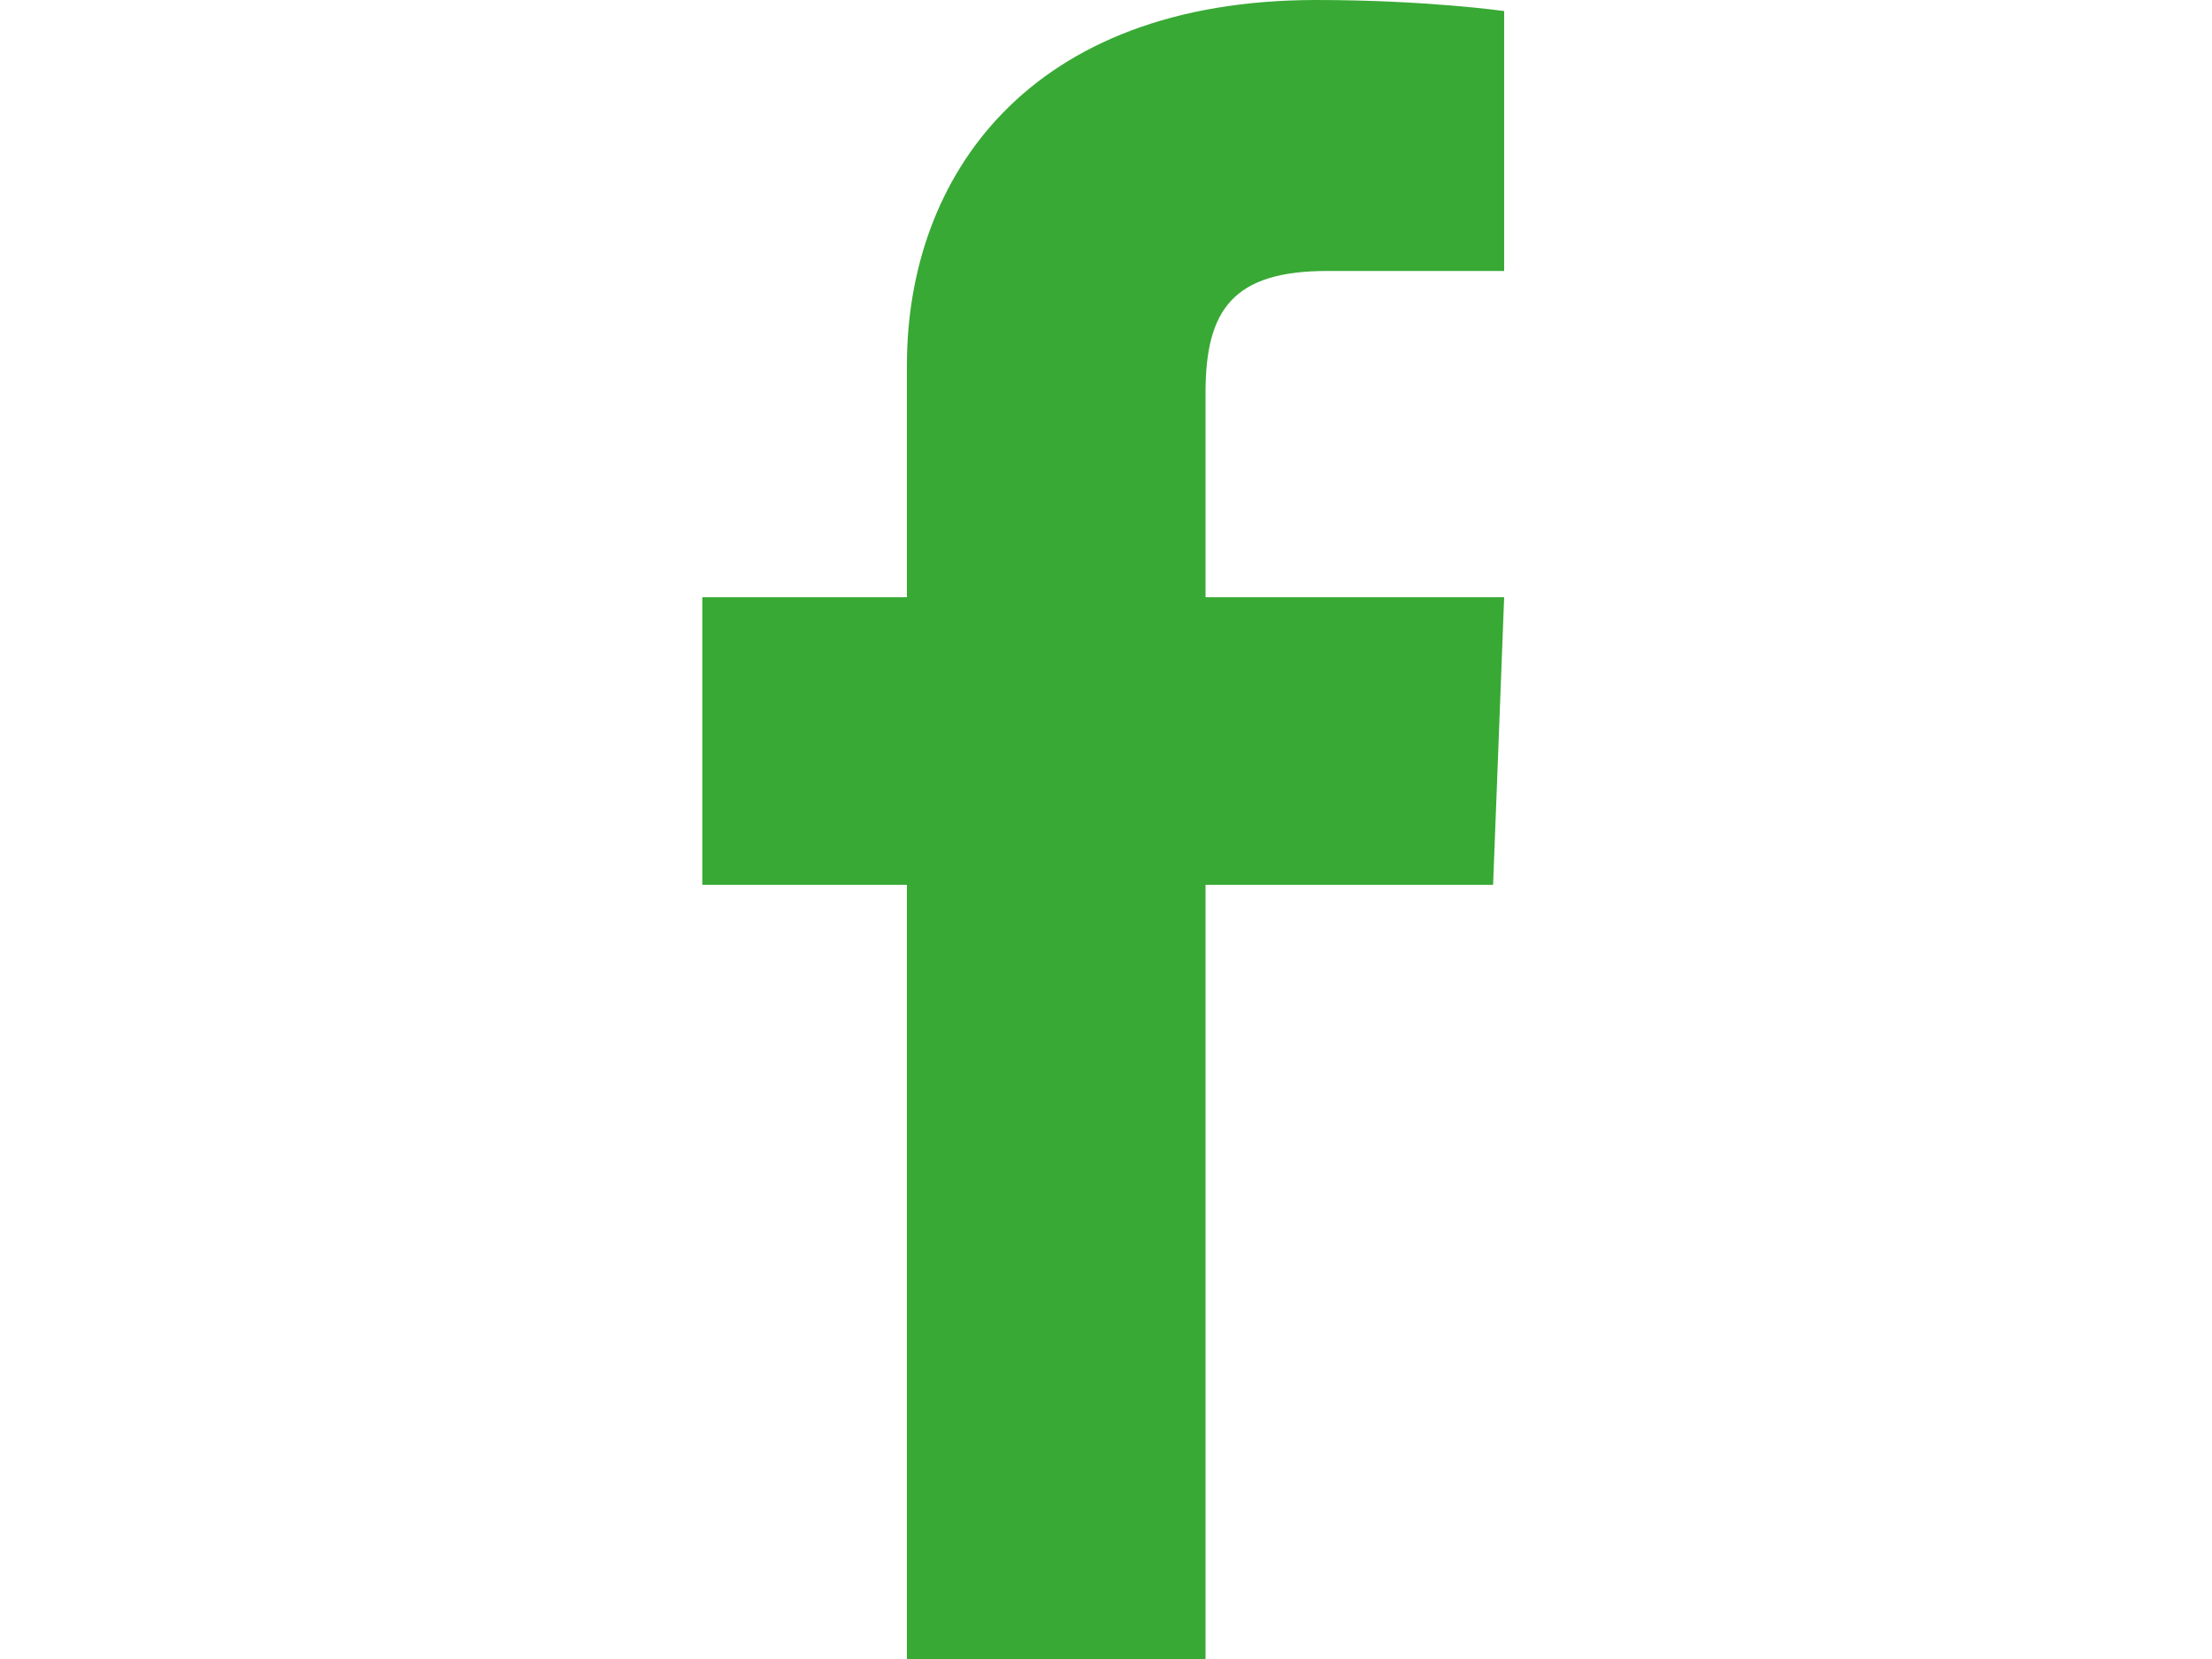 <?xml version="1.0" encoding="utf-8"?>
<!-- Generator: Adobe Illustrator 26.5.0, SVG Export Plug-In . SVG Version: 6.00 Build 0)  -->
<svg version="1.1" id="Layer_1" xmlns="http://www.w3.org/2000/svg" xmlns:xlink="http://www.w3.org/1999/xlink" x="0px" y="0px"
	 viewBox="0 0 40 30" style="enable-background:new 0 0 40 30;" xml:space="preserve">
<style type="text/css">
	.st0{fill:#39A935;}
</style>
<path class="st0" d="M16.4,30V16h-3.7v-5.2h3.7V6.6c0-3.4,2.2-6.6,7.4-6.6c2,0,3.4,0.2,3.4,0.2v4.7c0,0-1.5,0-3.2,0
	s-2.2,0.7-2.2,2.2v3.7h5.4L27,16h-5.2v14H16.4z"/>
</svg>
